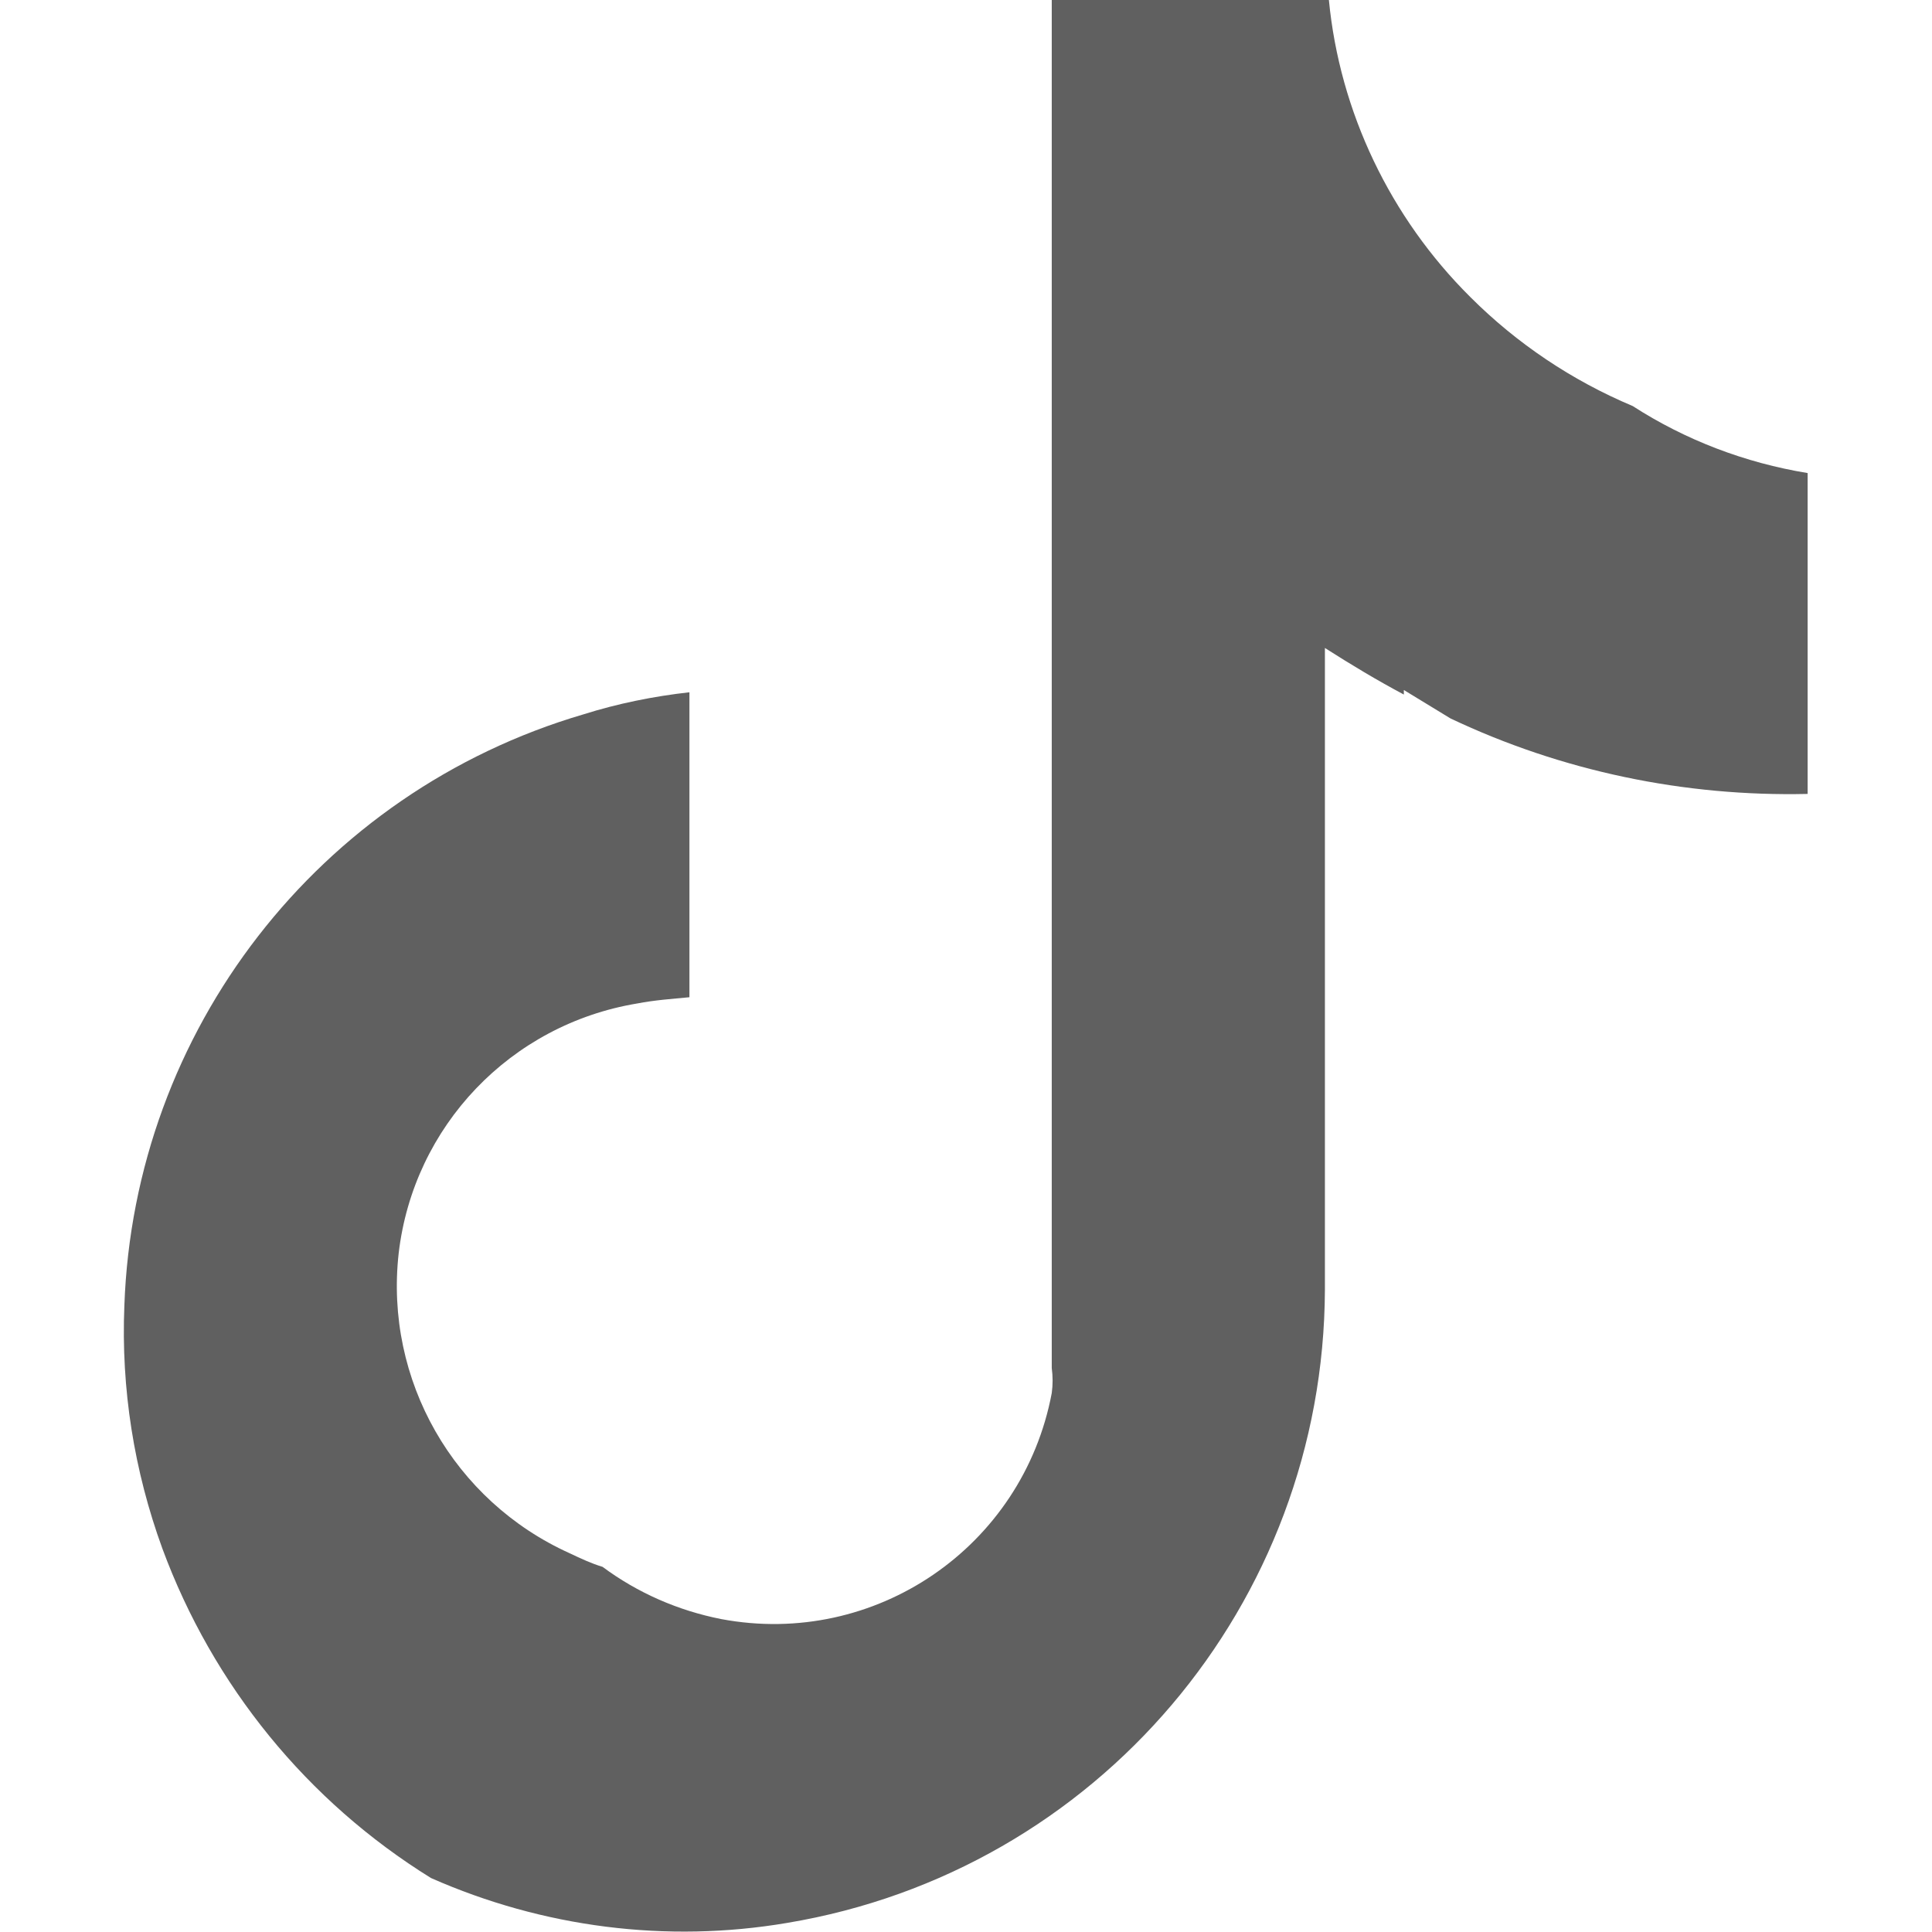 <?xml version="1.0" encoding="utf-8"?>
<!-- Generator: Adobe Illustrator 24.3.0, SVG Export Plug-In . SVG Version: 6.00 Build 0)  -->
<svg version="1.1" id="图层_1" xmlns="http://www.w3.org/2000/svg" xmlns:xlink="http://www.w3.org/1999/xlink" x="0px" y="0px"
	 viewBox="0 0 34.02 34.02" style="enable-background:new 0 0 34.02 34.02;" xml:space="preserve">
<style type="text/css">
	.st0{fill:#606060;}
</style>
<path class="st0" d="M31.83,13.98V8.33c-1.1-0.18-2.15-0.58-3.08-1.18c-1.07-0.45-2.04-1.1-2.86-1.92C24.48,3.83,23.59,1.97,23.4,0
	h-4.88v24.09c0.02,0.15,0.02,0.29,0,0.44c-0.51,2.71-3.11,4.49-5.82,3.98c-0.76-0.15-1.47-0.46-2.09-0.92
	c-0.2-0.06-0.39-0.15-0.58-0.24c-2.04-0.92-3.26-3.05-3.01-5.28c0.26-2.24,1.97-4.03,4.2-4.4c0.31-0.06,0.61-0.08,0.92-0.11v-5.37
	c-0.63,0.07-1.27,0.2-1.87,0.39c-4.66,1.37-7.91,5.57-8.08,10.41c-0.06,1.46,0.17,2.91,0.67,4.28c0.89,2.41,2.55,4.45,4.73,5.8
	c1.97,0.87,4.15,1.15,6.27,0.79c5.46-0.91,9.45-5.62,9.47-11.15v-11.3c0.47,0.3,0.92,0.57,1.39,0.82v-0.08l0.82,0.5
	C27.5,13.58,29.66,14.03,31.83,13.98z"/>
</svg>
